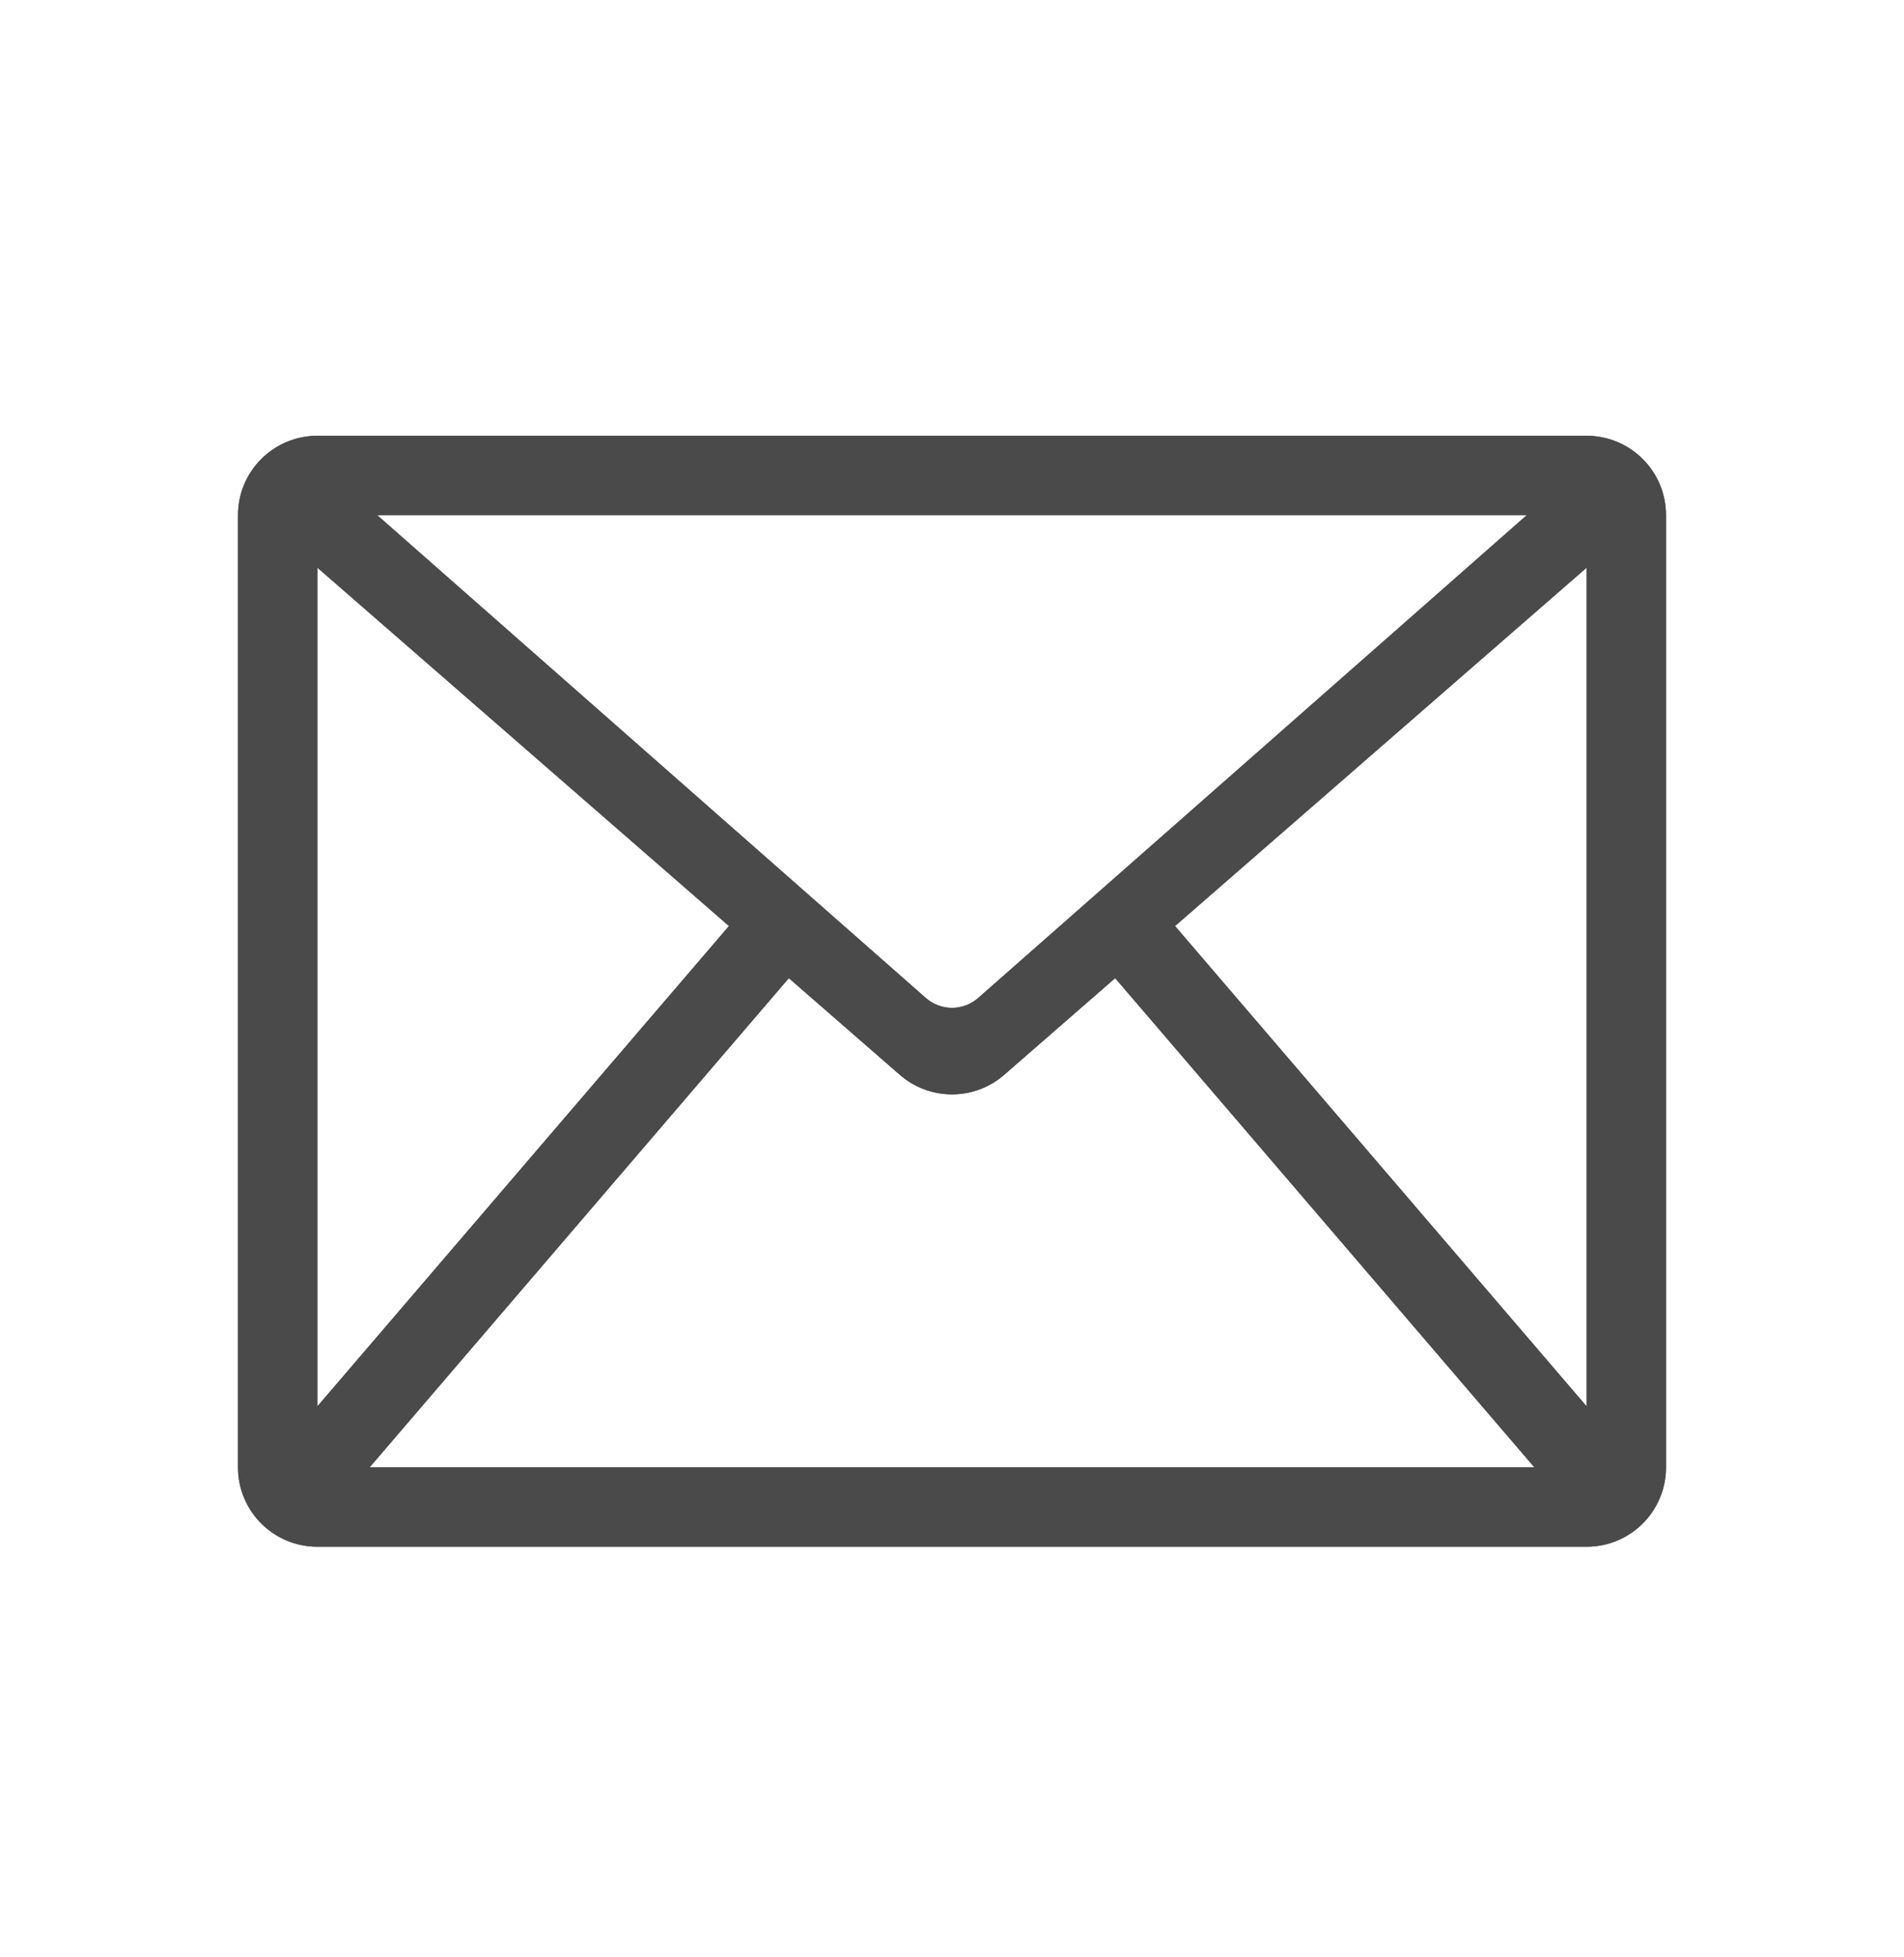 <svg width="36" height="37" viewBox="0 0 36 37" fill="none" xmlns="http://www.w3.org/2000/svg">
<path fill-rule="evenodd" clip-rule="evenodd" d="M29.012 27.738L21.085 18.49L18.985 20.319C18.42 20.81 17.58 20.81 17.015 20.319L14.915 18.49L6.988 27.738H29.012ZM30 26.586V10.73L22.217 17.505L30 26.586ZM6 26.586L13.783 17.505L6 10.73V26.586ZM7.132 9.738L17.505 18.865C17.788 19.114 18.212 19.114 18.495 18.865L28.868 9.738H7.132ZM31.5 9.738V27.738C31.5 28.567 30.828 29.238 30 29.238H6C5.172 29.238 4.5 28.567 4.5 27.738V9.738C4.5 8.91 5.172 8.238 6 8.238H30C30.828 8.238 31.5 8.91 31.5 9.738Z" fill="#4A4A4A"/>
<path fill-rule="evenodd" clip-rule="evenodd" d="M29.012 27.738L21.085 18.49L18.985 20.319C18.42 20.81 17.58 20.81 17.015 20.319L14.915 18.49L6.988 27.738H29.012ZM30 26.586V10.73L22.217 17.505L30 26.586ZM6 26.586L13.783 17.505L6 10.73V26.586ZM7.132 9.738L17.505 18.865C17.788 19.114 18.212 19.114 18.495 18.865L28.868 9.738H7.132ZM31.5 9.738V27.738C31.5 28.567 30.828 29.238 30 29.238H6C5.172 29.238 4.5 28.567 4.5 27.738V9.738C4.5 8.91 5.172 8.238 6 8.238H30C30.828 8.238 31.5 8.91 31.5 9.738Z" fill="#4A4A4A"/>
</svg>
